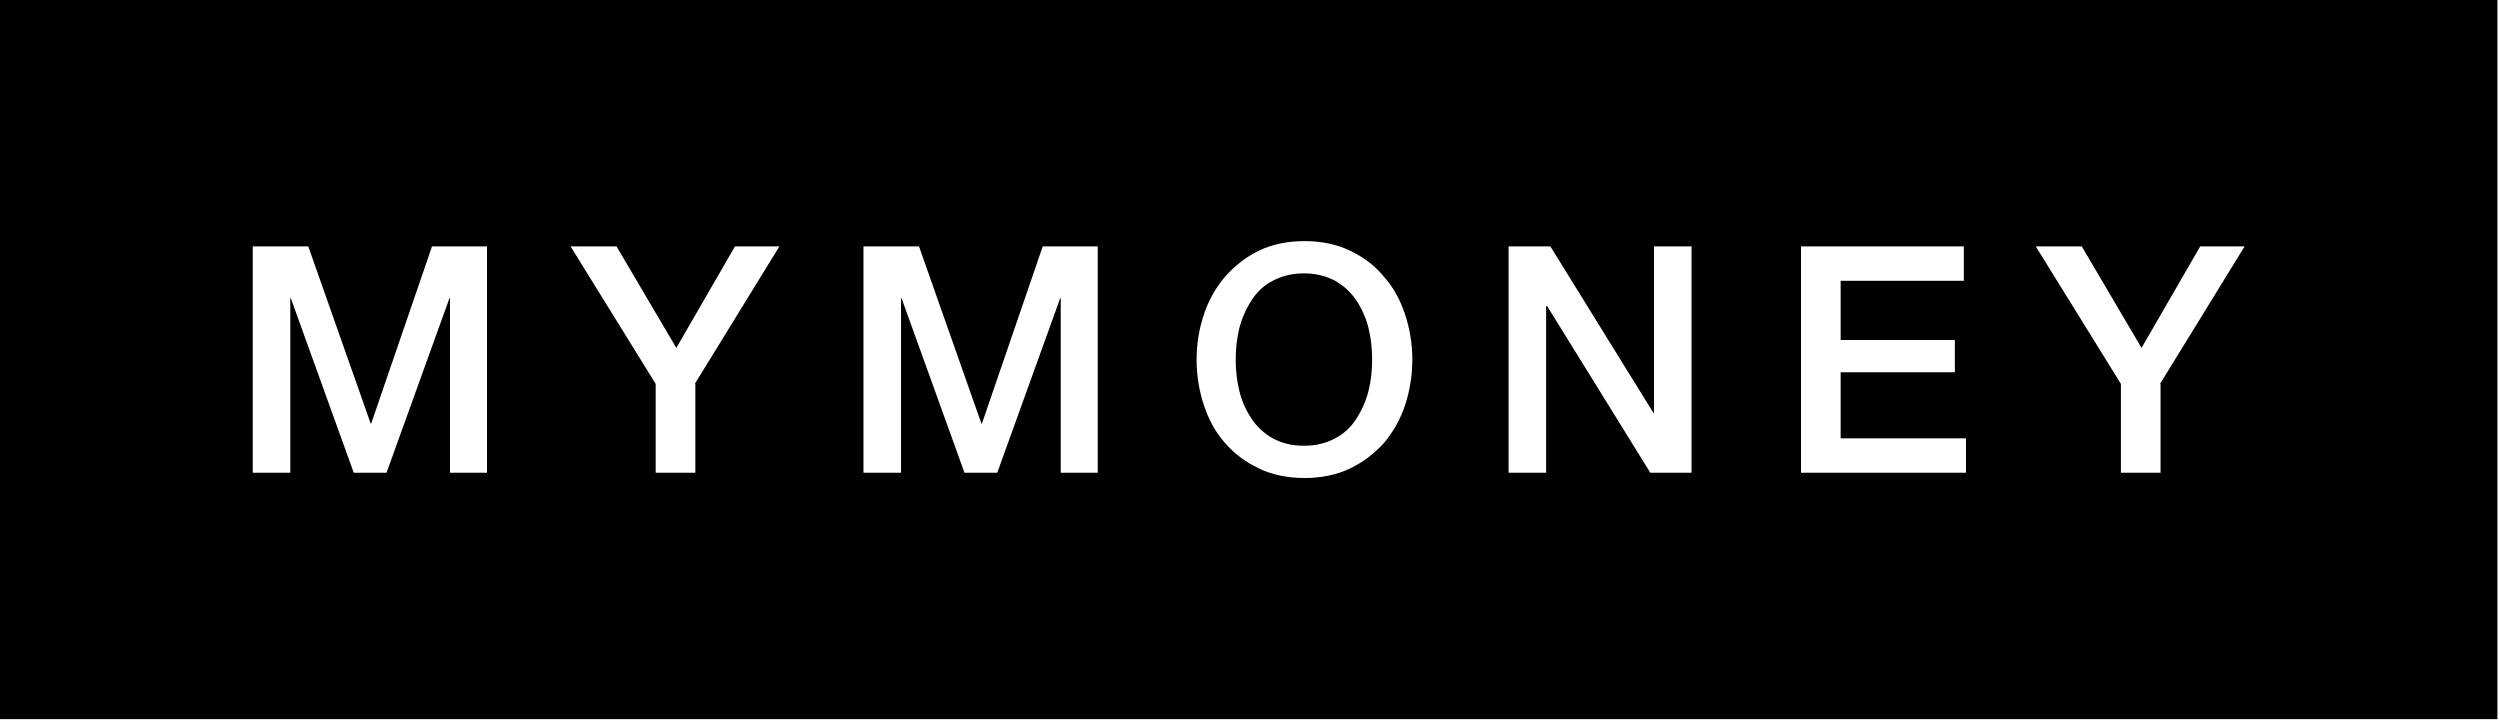 <svg width="159" height="46" viewBox="0 0 159 46" fill="none" xmlns="http://www.w3.org/2000/svg">
<path d="M86.259 19.102C85.923 18.597 85.452 18.16 84.914 17.858C84.343 17.555 83.704 17.387 82.93 17.387C82.157 17.387 81.518 17.555 80.946 17.858C80.374 18.16 79.937 18.564 79.601 19.102C79.264 19.606 78.995 20.212 78.827 20.851C78.659 21.523 78.592 22.196 78.592 22.868C78.592 23.541 78.659 24.214 78.827 24.886C78.995 25.559 79.264 26.131 79.601 26.635C79.937 27.139 80.408 27.577 80.946 27.879C81.518 28.182 82.157 28.35 82.93 28.35C83.704 28.35 84.343 28.182 84.914 27.879C85.486 27.577 85.923 27.173 86.259 26.635C86.596 26.131 86.865 25.525 87.033 24.886C87.201 24.214 87.268 23.541 87.268 22.868C87.268 22.196 87.201 21.523 87.033 20.851C86.865 20.178 86.596 19.606 86.259 19.102Z" fill="black"/>
<path d="M0 0V45.737H158.834V0H0ZM31.007 30.065H28.619V18.967H28.585L24.583 30.065H22.498L18.496 18.967H18.463V30.065H16.075V15.671H19.606L23.575 26.938H23.608L27.476 15.671H30.973V30.065H31.007ZM44.223 24.415V30.065H41.701V24.415L36.287 15.671H39.212L43.013 22.128L46.745 15.671H49.57L44.19 24.415H44.223ZM69.849 30.065H67.462V18.967H67.428L63.426 30.065H61.341L57.339 18.967H57.305V30.065H54.917V15.671H58.449L62.417 26.938H62.451L66.318 15.671H69.816V30.065H69.849ZM89.355 25.794C89.052 26.702 88.581 27.509 88.009 28.182C87.404 28.854 86.698 29.392 85.857 29.796C85.016 30.2 84.041 30.401 82.965 30.401C81.889 30.401 80.913 30.2 80.073 29.796C79.232 29.392 78.492 28.854 77.92 28.182C77.315 27.509 76.878 26.702 76.575 25.794C76.272 24.886 76.104 23.911 76.104 22.868C76.104 21.826 76.272 20.884 76.575 19.976C76.878 19.068 77.349 18.261 77.92 17.588C78.526 16.916 79.232 16.344 80.073 15.941C80.913 15.537 81.889 15.335 82.965 15.335C84.041 15.335 85.016 15.537 85.857 15.941C86.698 16.344 87.438 16.882 88.009 17.588C88.615 18.261 89.052 19.068 89.355 19.976C89.657 20.884 89.825 21.859 89.825 22.868C89.825 23.877 89.657 24.886 89.355 25.794ZM107.615 30.065H104.959L98.401 19.472H98.334V30.065H95.946V15.671H98.603L105.16 26.265H105.194V15.671H107.582V30.065H107.615ZM125.036 30.065H114.543V15.671H124.901V17.857H117.065V21.624H124.329V23.675H117.065V27.879H125.036V30.065ZM137.411 24.415V30.065H134.889V24.415L129.475 15.671H132.401L136.201 22.128L139.934 15.671H142.759L137.378 24.415H137.411Z" fill="black"/>
</svg>
